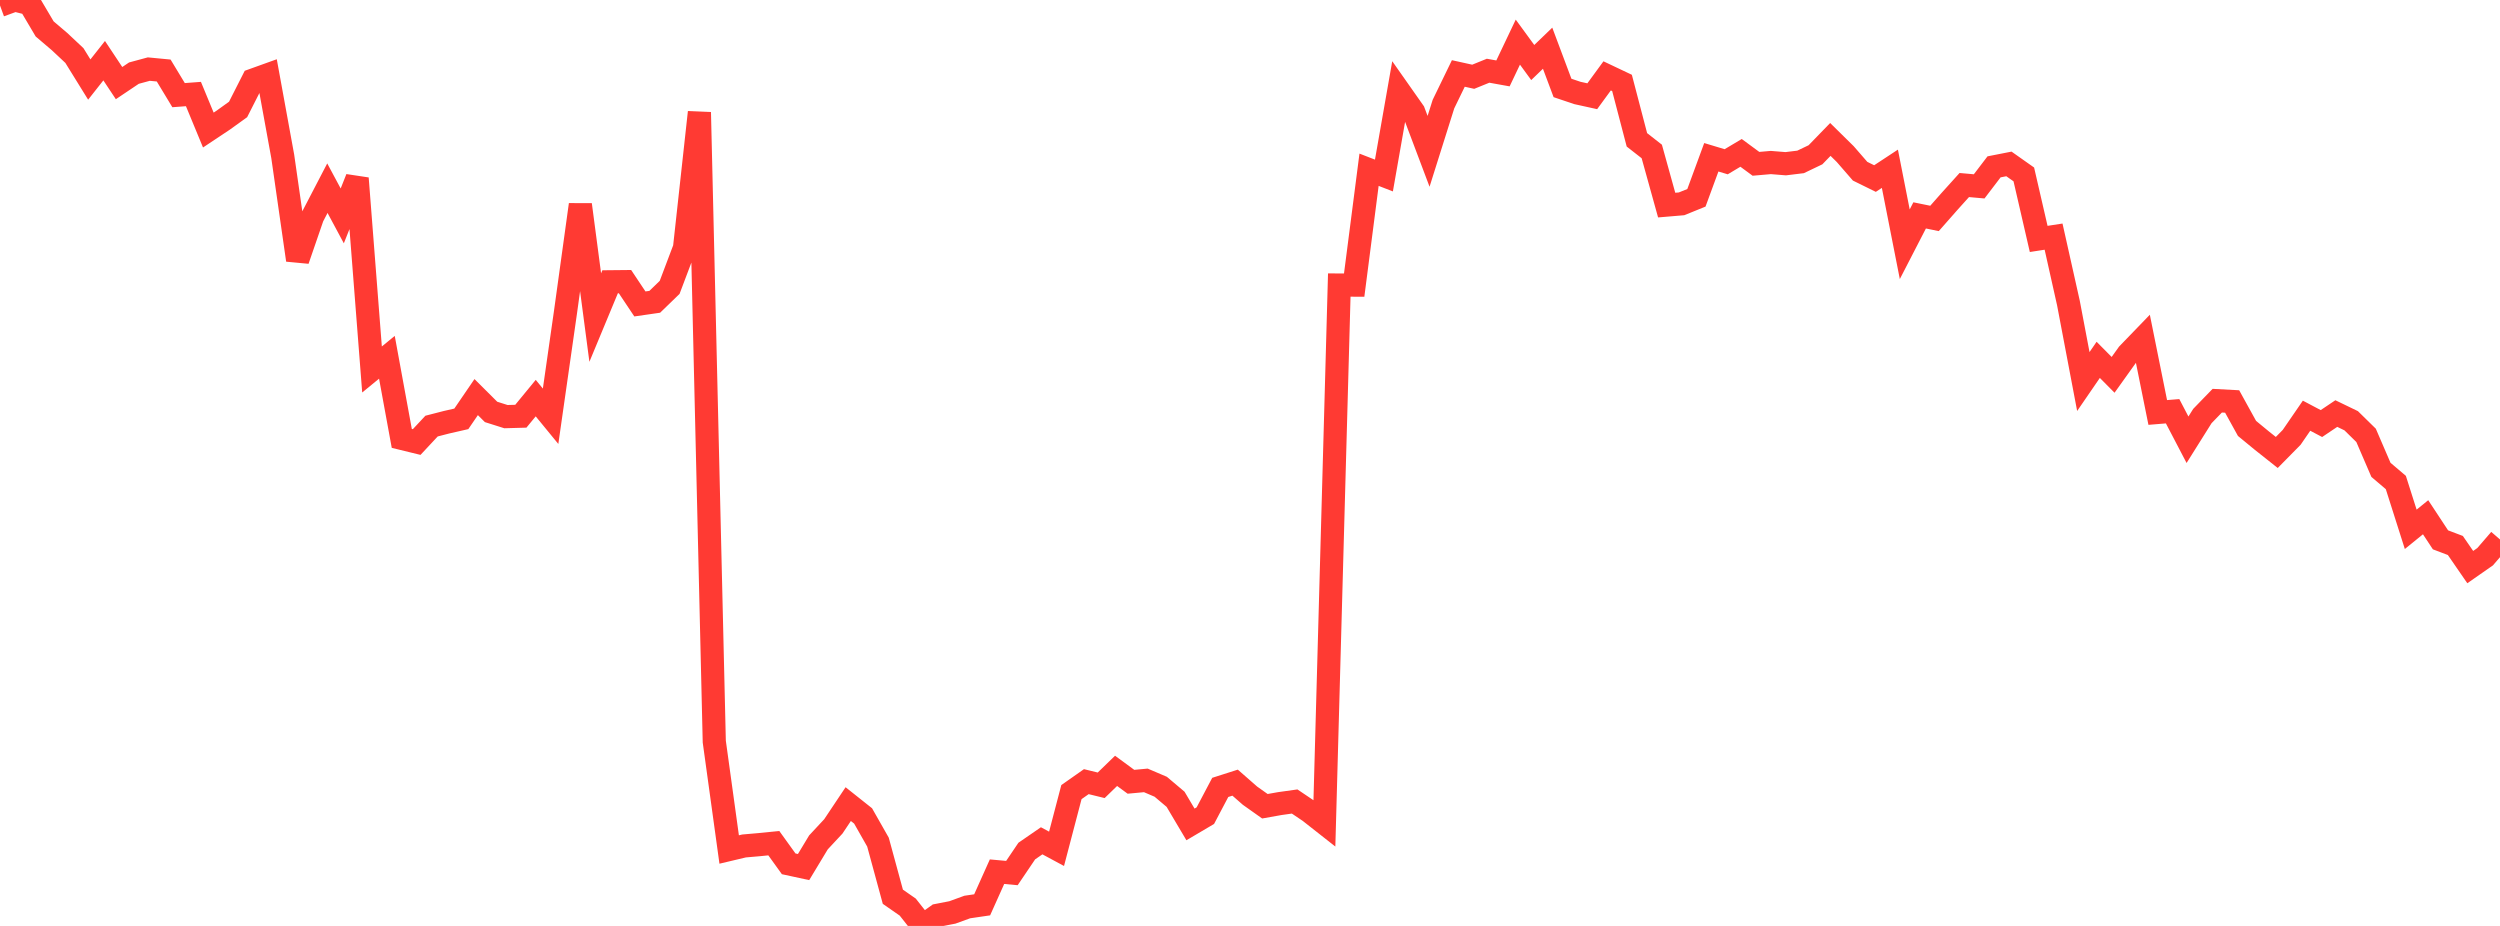 <?xml version="1.0" standalone="no"?>
<!DOCTYPE svg PUBLIC "-//W3C//DTD SVG 1.1//EN" "http://www.w3.org/Graphics/SVG/1.1/DTD/svg11.dtd">

<svg width="135" height="50" viewBox="0 0 135 50" preserveAspectRatio="none" 
  xmlns="http://www.w3.org/2000/svg"
  xmlns:xlink="http://www.w3.org/1999/xlink">


<polyline points="0.0, 0.294 0.804, 0.0 1.607, 0.202 2.411, 1.562 3.214, 2.245 4.018, 2.999 4.821, 4.296 5.625, 3.277 6.429, 4.488 7.232, 3.949 8.036, 3.731 8.839, 3.808 9.643, 5.138 10.446, 5.078 11.25, 7.023 12.054, 6.488 12.857, 5.91 13.661, 4.326 14.464, 4.037 15.268, 8.445 16.071, 14.042 16.875, 11.707 17.679, 10.162 18.482, 11.658 19.286, 9.63 20.089, 19.952 20.893, 19.293 21.696, 23.673 22.5, 23.87 23.304, 23.009 24.107, 22.802 24.911, 22.618 25.714, 21.443 26.518, 22.244 27.321, 22.498 28.125, 22.476 28.929, 21.498 29.732, 22.478 30.536, 16.86 31.339, 11.052 32.143, 17.149 32.946, 15.216 33.75, 15.208 34.554, 16.413 35.357, 16.297 36.161, 15.518 36.964, 13.392 37.768, 6.063 38.571, 40.046 39.375, 45.873 40.179, 45.682 40.982, 45.612 41.786, 45.532 42.589, 46.647 43.393, 46.821 44.196, 45.489 45.0, 44.626 45.804, 43.422 46.607, 44.06 47.411, 45.475 48.214, 48.424 49.018, 48.983 49.821, 50.0 50.625, 49.427 51.429, 49.271 52.232, 48.979 53.036, 48.861 53.839, 47.071 54.643, 47.145 55.446, 45.957 56.25, 45.403 57.054, 45.836 57.857, 42.774 58.661, 42.209 59.464, 42.406 60.268, 41.626 61.071, 42.216 61.875, 42.141 62.679, 42.485 63.482, 43.163 64.286, 44.519 65.089, 44.045 65.893, 42.52 66.696, 42.263 67.5, 42.967 68.304, 43.537 69.107, 43.394 69.911, 43.281 70.714, 43.822 71.518, 44.454 72.321, 15.392 73.125, 15.397 73.929, 9.166 74.732, 9.478 75.536, 4.897 76.339, 6.039 77.143, 8.172 77.946, 5.623 78.75, 3.967 79.554, 4.145 80.357, 3.819 81.161, 3.964 81.964, 2.275 82.768, 3.376 83.571, 2.603 84.375, 4.749 85.179, 5.02 85.982, 5.197 86.786, 4.097 87.589, 4.478 88.393, 7.551 89.196, 8.179 90.0, 11.075 90.804, 11.007 91.607, 10.681 92.411, 8.493 93.214, 8.735 94.018, 8.255 94.821, 8.846 95.625, 8.776 96.429, 8.841 97.232, 8.743 98.036, 8.358 98.839, 7.53 99.643, 8.322 100.446, 9.246 101.25, 9.642 102.054, 9.113 102.857, 13.19 103.661, 11.631 104.464, 11.795 105.268, 10.882 106.071, 9.992 106.875, 10.064 107.679, 9.01 108.482, 8.852 109.286, 9.419 110.089, 12.902 110.893, 12.778 111.696, 16.369 112.5, 20.603 113.304, 19.432 114.107, 20.242 114.911, 19.117 115.714, 18.286 116.518, 22.273 117.321, 22.207 118.125, 23.747 118.929, 22.466 119.732, 21.637 120.536, 21.68 121.339, 23.135 122.143, 23.796 122.946, 24.433 123.75, 23.617 124.554, 22.448 125.357, 22.872 126.161, 22.332 126.964, 22.72 127.768, 23.509 128.571, 25.372 129.375, 26.055 130.179, 28.583 130.982, 27.931 131.786, 29.151 132.589, 29.456 133.393, 30.623 134.196, 30.063 135.0, 29.131" fill="none" stroke="#ff3a33" stroke-width="1.25"/>

</svg>